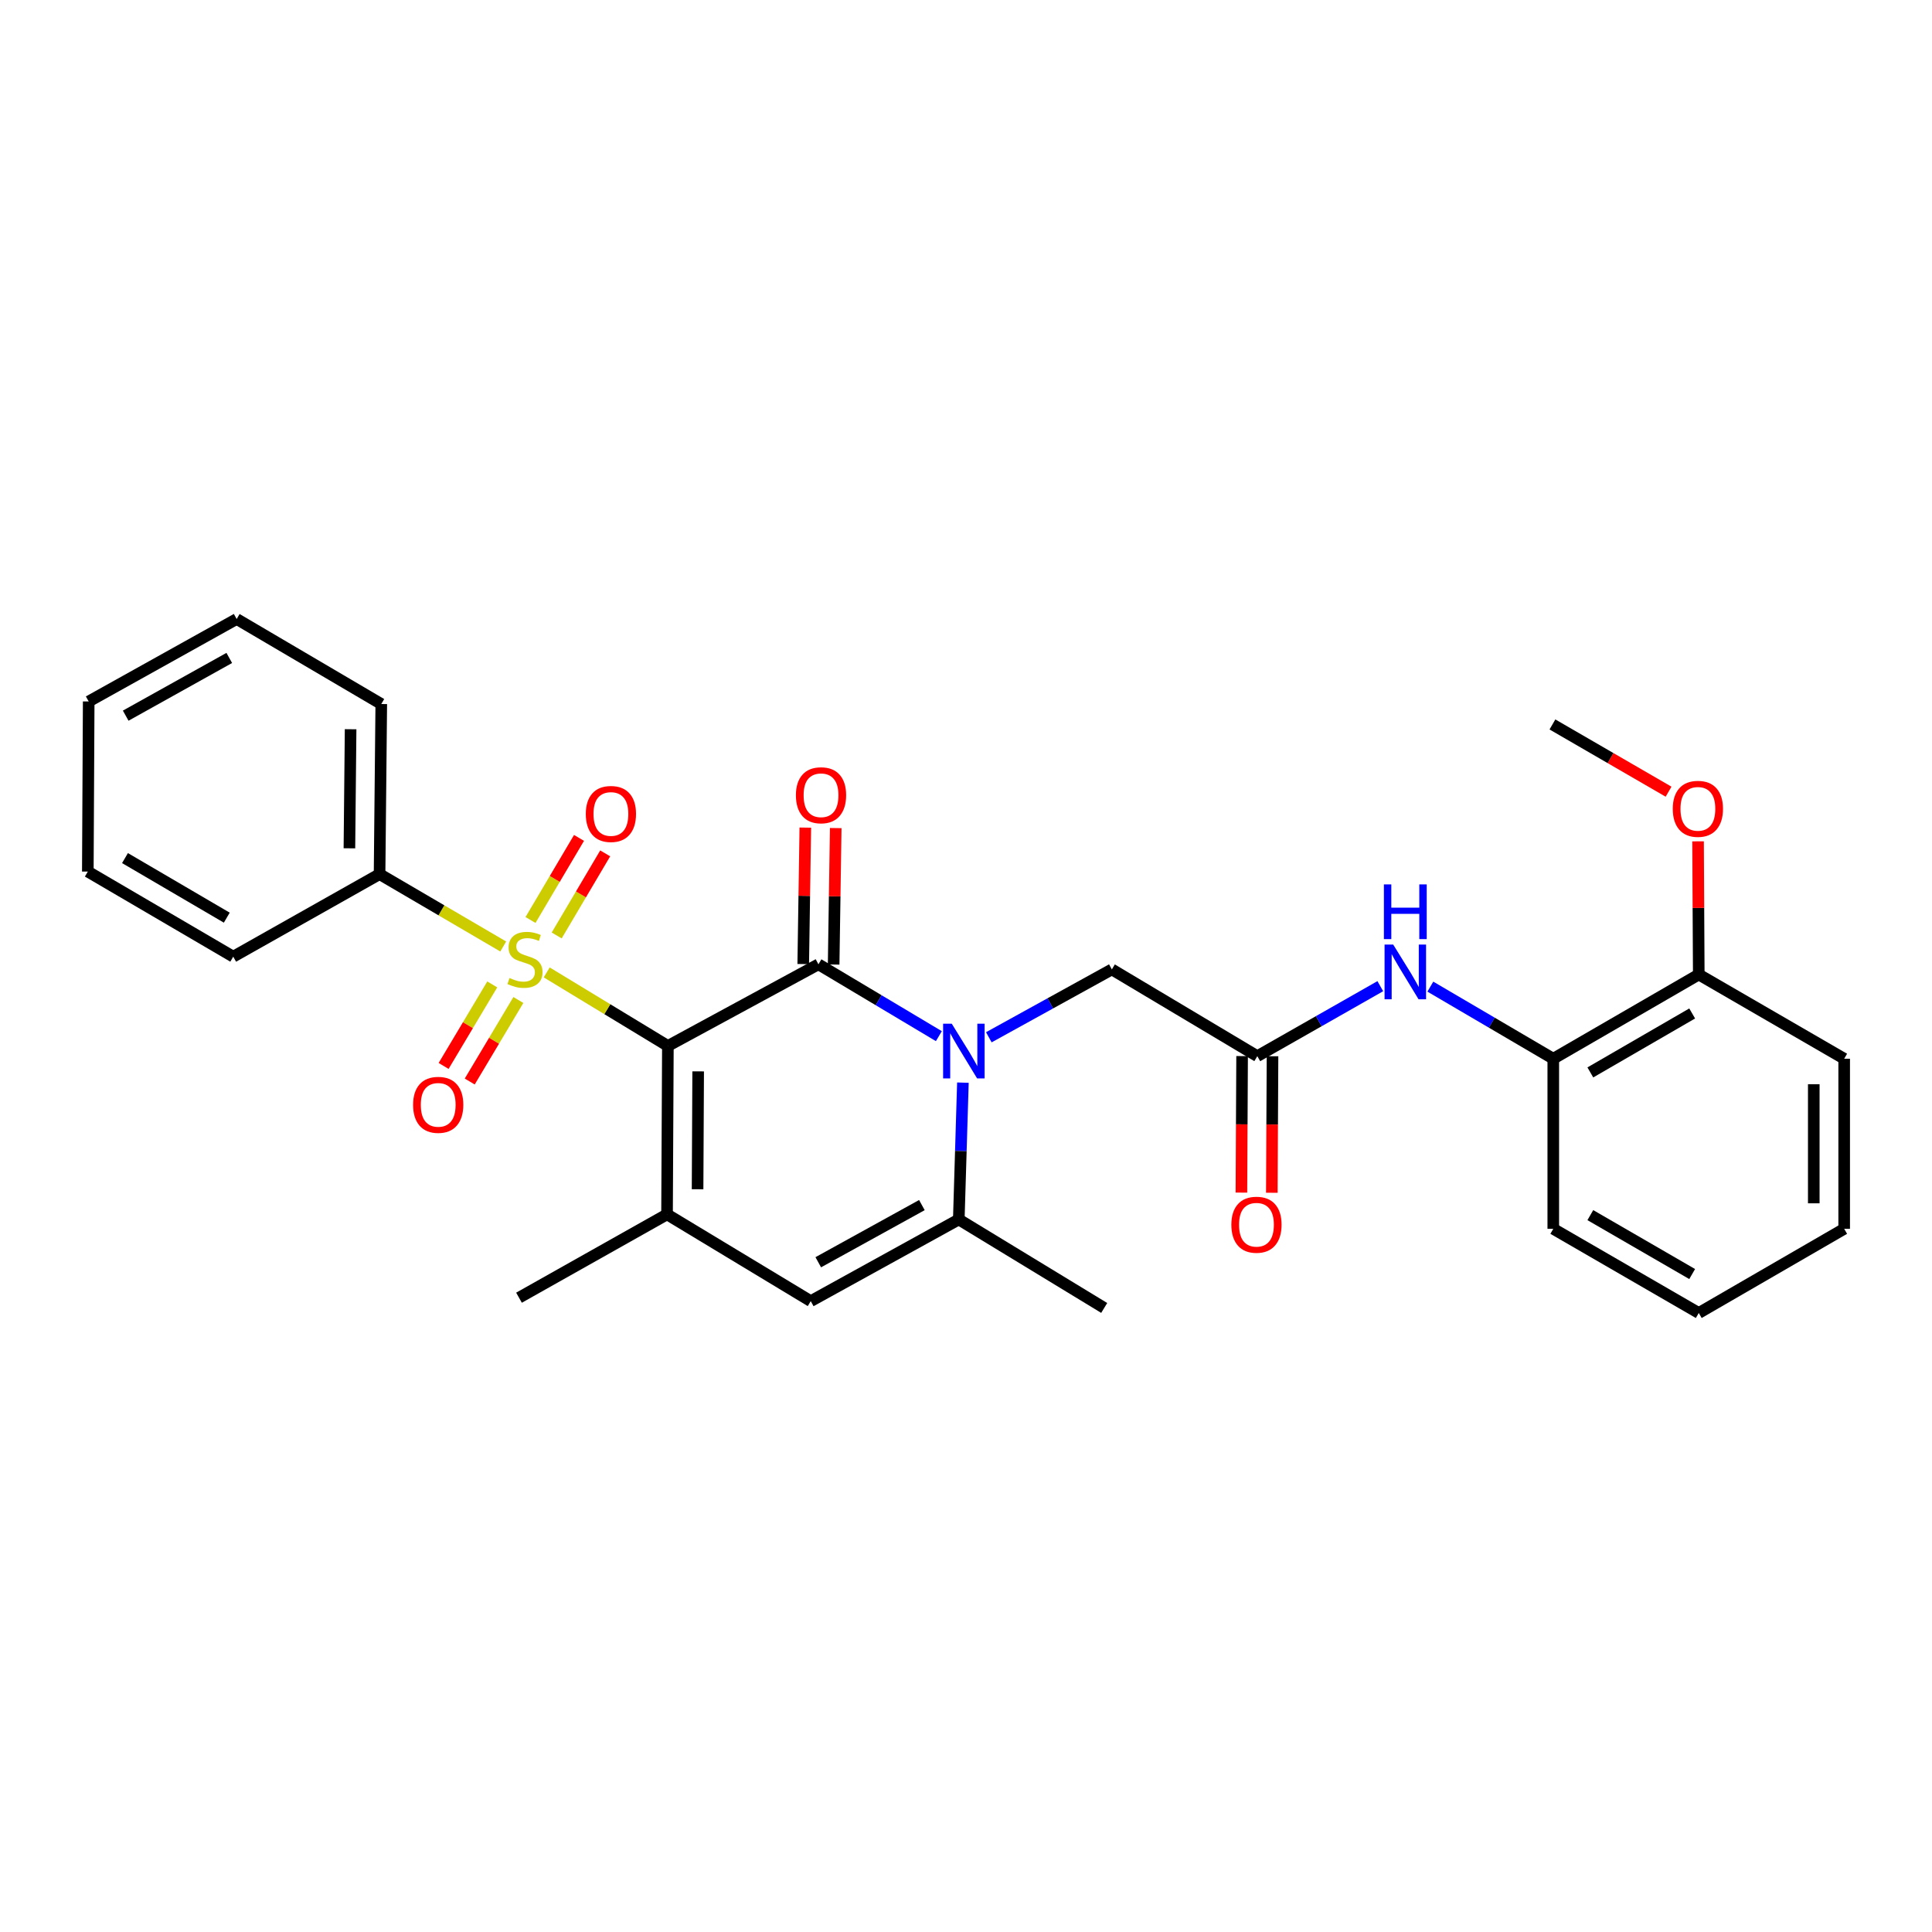 <?xml version='1.0' encoding='iso-8859-1'?>
<svg version='1.1' baseProfile='full'
              xmlns='http://www.w3.org/2000/svg'
                      xmlns:rdkit='http://www.rdkit.org/xml'
                      xmlns:xlink='http://www.w3.org/1999/xlink'
                  xml:space='preserve'
width='1000px' height='1000px' viewBox='0 0 1000 1000'>
<!-- END OF HEADER -->
<rect style='opacity:1.0;fill:#FFFFFF;stroke:none' width='1000' height='1000' x='0' y='0'> </rect>
<path class='bond-0' d='M 345.695,541.381 L 314.334,522.349' style='fill:none;fill-rule:evenodd;stroke:#000000;stroke-width:6px;stroke-linecap:butt;stroke-linejoin:miter;stroke-opacity:1' />
<path class='bond-0' d='M 314.334,522.349 L 282.973,503.316' style='fill:none;fill-rule:evenodd;stroke:#CCCC00;stroke-width:6px;stroke-linecap:butt;stroke-linejoin:miter;stroke-opacity:1' />
<path class='bond-1' d='M 345.695,541.381 L 423.622,499.117' style='fill:none;fill-rule:evenodd;stroke:#000000;stroke-width:6px;stroke-linecap:butt;stroke-linejoin:miter;stroke-opacity:1' />
<path class='bond-3' d='M 345.695,541.381 L 345.258,628.551' style='fill:none;fill-rule:evenodd;stroke:#000000;stroke-width:6px;stroke-linecap:butt;stroke-linejoin:miter;stroke-opacity:1' />
<path class='bond-3' d='M 361.37,554.536 L 361.064,615.554' style='fill:none;fill-rule:evenodd;stroke:#000000;stroke-width:6px;stroke-linecap:butt;stroke-linejoin:miter;stroke-opacity:1' />
<path class='bond-9' d='M 288.141,484.192 L 300.695,462.947' style='fill:none;fill-rule:evenodd;stroke:#CCCC00;stroke-width:6px;stroke-linecap:butt;stroke-linejoin:miter;stroke-opacity:1' />
<path class='bond-9' d='M 300.695,462.947 L 313.249,441.702' style='fill:none;fill-rule:evenodd;stroke:#FF0000;stroke-width:6px;stroke-linecap:butt;stroke-linejoin:miter;stroke-opacity:1' />
<path class='bond-9' d='M 274.59,476.184 L 287.144,454.939' style='fill:none;fill-rule:evenodd;stroke:#CCCC00;stroke-width:6px;stroke-linecap:butt;stroke-linejoin:miter;stroke-opacity:1' />
<path class='bond-9' d='M 287.144,454.939 L 299.698,433.694' style='fill:none;fill-rule:evenodd;stroke:#FF0000;stroke-width:6px;stroke-linecap:butt;stroke-linejoin:miter;stroke-opacity:1' />
<path class='bond-10' d='M 254.787,509.533 L 242.199,530.632' style='fill:none;fill-rule:evenodd;stroke:#CCCC00;stroke-width:6px;stroke-linecap:butt;stroke-linejoin:miter;stroke-opacity:1' />
<path class='bond-10' d='M 242.199,530.632 L 229.611,551.732' style='fill:none;fill-rule:evenodd;stroke:#FF0000;stroke-width:6px;stroke-linecap:butt;stroke-linejoin:miter;stroke-opacity:1' />
<path class='bond-10' d='M 268.305,517.597 L 255.717,538.697' style='fill:none;fill-rule:evenodd;stroke:#CCCC00;stroke-width:6px;stroke-linecap:butt;stroke-linejoin:miter;stroke-opacity:1' />
<path class='bond-10' d='M 255.717,538.697 L 243.129,559.796' style='fill:none;fill-rule:evenodd;stroke:#FF0000;stroke-width:6px;stroke-linecap:butt;stroke-linejoin:miter;stroke-opacity:1' />
<path class='bond-11' d='M 260.47,489.904 L 228.466,471.174' style='fill:none;fill-rule:evenodd;stroke:#CCCC00;stroke-width:6px;stroke-linecap:butt;stroke-linejoin:miter;stroke-opacity:1' />
<path class='bond-11' d='M 228.466,471.174 L 196.462,452.445' style='fill:none;fill-rule:evenodd;stroke:#000000;stroke-width:6px;stroke-linecap:butt;stroke-linejoin:miter;stroke-opacity:1' />
<path class='bond-2' d='M 423.622,499.117 L 454.79,517.716' style='fill:none;fill-rule:evenodd;stroke:#000000;stroke-width:6px;stroke-linecap:butt;stroke-linejoin:miter;stroke-opacity:1' />
<path class='bond-2' d='M 454.79,517.716 L 485.958,536.314' style='fill:none;fill-rule:evenodd;stroke:#0000FF;stroke-width:6px;stroke-linecap:butt;stroke-linejoin:miter;stroke-opacity:1' />
<path class='bond-12' d='M 431.491,499.237 L 432.031,463.921' style='fill:none;fill-rule:evenodd;stroke:#000000;stroke-width:6px;stroke-linecap:butt;stroke-linejoin:miter;stroke-opacity:1' />
<path class='bond-12' d='M 432.031,463.921 L 432.57,428.606' style='fill:none;fill-rule:evenodd;stroke:#FF0000;stroke-width:6px;stroke-linecap:butt;stroke-linejoin:miter;stroke-opacity:1' />
<path class='bond-12' d='M 415.752,498.997 L 416.292,463.681' style='fill:none;fill-rule:evenodd;stroke:#000000;stroke-width:6px;stroke-linecap:butt;stroke-linejoin:miter;stroke-opacity:1' />
<path class='bond-12' d='M 416.292,463.681 L 416.831,428.366' style='fill:none;fill-rule:evenodd;stroke:#FF0000;stroke-width:6px;stroke-linecap:butt;stroke-linejoin:miter;stroke-opacity:1' />
<path class='bond-8' d='M 511.817,536.897 L 543.656,519.327' style='fill:none;fill-rule:evenodd;stroke:#0000FF;stroke-width:6px;stroke-linecap:butt;stroke-linejoin:miter;stroke-opacity:1' />
<path class='bond-8' d='M 543.656,519.327 L 575.495,501.758' style='fill:none;fill-rule:evenodd;stroke:#000000;stroke-width:6px;stroke-linecap:butt;stroke-linejoin:miter;stroke-opacity:1' />
<path class='bond-29' d='M 498.398,560.371 L 497.332,595.781' style='fill:none;fill-rule:evenodd;stroke:#0000FF;stroke-width:6px;stroke-linecap:butt;stroke-linejoin:miter;stroke-opacity:1' />
<path class='bond-29' d='M 497.332,595.781 L 496.266,631.192' style='fill:none;fill-rule:evenodd;stroke:#000000;stroke-width:6px;stroke-linecap:butt;stroke-linejoin:miter;stroke-opacity:1' />
<path class='bond-5' d='M 345.258,628.551 L 419.643,673.465' style='fill:none;fill-rule:evenodd;stroke:#000000;stroke-width:6px;stroke-linecap:butt;stroke-linejoin:miter;stroke-opacity:1' />
<path class='bond-16' d='M 345.258,628.551 L 268.635,671.69' style='fill:none;fill-rule:evenodd;stroke:#000000;stroke-width:6px;stroke-linecap:butt;stroke-linejoin:miter;stroke-opacity:1' />
<path class='bond-4' d='M 496.266,631.192 L 419.643,673.465' style='fill:none;fill-rule:evenodd;stroke:#000000;stroke-width:6px;stroke-linecap:butt;stroke-linejoin:miter;stroke-opacity:1' />
<path class='bond-4' d='M 477.169,623.75 L 423.532,653.341' style='fill:none;fill-rule:evenodd;stroke:#000000;stroke-width:6px;stroke-linecap:butt;stroke-linejoin:miter;stroke-opacity:1' />
<path class='bond-17' d='M 496.266,631.192 L 571.534,676.989' style='fill:none;fill-rule:evenodd;stroke:#000000;stroke-width:6px;stroke-linecap:butt;stroke-linejoin:miter;stroke-opacity:1' />
<path class='bond-6' d='M 650.781,546.672 L 575.495,501.758' style='fill:none;fill-rule:evenodd;stroke:#000000;stroke-width:6px;stroke-linecap:butt;stroke-linejoin:miter;stroke-opacity:1' />
<path class='bond-7' d='M 650.781,546.672 L 682.612,528.558' style='fill:none;fill-rule:evenodd;stroke:#000000;stroke-width:6px;stroke-linecap:butt;stroke-linejoin:miter;stroke-opacity:1' />
<path class='bond-7' d='M 682.612,528.558 L 714.443,510.444' style='fill:none;fill-rule:evenodd;stroke:#0000FF;stroke-width:6px;stroke-linecap:butt;stroke-linejoin:miter;stroke-opacity:1' />
<path class='bond-14' d='M 642.91,546.632 L 642.733,581.963' style='fill:none;fill-rule:evenodd;stroke:#000000;stroke-width:6px;stroke-linecap:butt;stroke-linejoin:miter;stroke-opacity:1' />
<path class='bond-14' d='M 642.733,581.963 L 642.556,617.294' style='fill:none;fill-rule:evenodd;stroke:#FF0000;stroke-width:6px;stroke-linecap:butt;stroke-linejoin:miter;stroke-opacity:1' />
<path class='bond-14' d='M 658.651,546.711 L 658.474,582.042' style='fill:none;fill-rule:evenodd;stroke:#000000;stroke-width:6px;stroke-linecap:butt;stroke-linejoin:miter;stroke-opacity:1' />
<path class='bond-14' d='M 658.474,582.042 L 658.296,617.373' style='fill:none;fill-rule:evenodd;stroke:#FF0000;stroke-width:6px;stroke-linecap:butt;stroke-linejoin:miter;stroke-opacity:1' />
<path class='bond-13' d='M 740.346,510.68 L 772.16,529.34' style='fill:none;fill-rule:evenodd;stroke:#0000FF;stroke-width:6px;stroke-linecap:butt;stroke-linejoin:miter;stroke-opacity:1' />
<path class='bond-13' d='M 772.16,529.34 L 803.975,548.001' style='fill:none;fill-rule:evenodd;stroke:#000000;stroke-width:6px;stroke-linecap:butt;stroke-linejoin:miter;stroke-opacity:1' />
<path class='bond-20' d='M 196.462,452.445 L 197.346,364.401' style='fill:none;fill-rule:evenodd;stroke:#000000;stroke-width:6px;stroke-linecap:butt;stroke-linejoin:miter;stroke-opacity:1' />
<path class='bond-20' d='M 180.855,439.08 L 181.473,377.449' style='fill:none;fill-rule:evenodd;stroke:#000000;stroke-width:6px;stroke-linecap:butt;stroke-linejoin:miter;stroke-opacity:1' />
<path class='bond-21' d='M 196.462,452.445 L 120.722,495.173' style='fill:none;fill-rule:evenodd;stroke:#000000;stroke-width:6px;stroke-linecap:butt;stroke-linejoin:miter;stroke-opacity:1' />
<path class='bond-15' d='M 803.975,548.001 L 879.278,504.407' style='fill:none;fill-rule:evenodd;stroke:#000000;stroke-width:6px;stroke-linecap:butt;stroke-linejoin:miter;stroke-opacity:1' />
<path class='bond-15' d='M 823.157,555.085 L 875.869,524.569' style='fill:none;fill-rule:evenodd;stroke:#000000;stroke-width:6px;stroke-linecap:butt;stroke-linejoin:miter;stroke-opacity:1' />
<path class='bond-19' d='M 803.975,548.001 L 803.975,636.037' style='fill:none;fill-rule:evenodd;stroke:#000000;stroke-width:6px;stroke-linecap:butt;stroke-linejoin:miter;stroke-opacity:1' />
<path class='bond-18' d='M 879.278,504.407 L 879.095,469.94' style='fill:none;fill-rule:evenodd;stroke:#000000;stroke-width:6px;stroke-linecap:butt;stroke-linejoin:miter;stroke-opacity:1' />
<path class='bond-18' d='M 879.095,469.94 L 878.912,435.473' style='fill:none;fill-rule:evenodd;stroke:#FF0000;stroke-width:6px;stroke-linecap:butt;stroke-linejoin:miter;stroke-opacity:1' />
<path class='bond-22' d='M 879.278,504.407 L 954.545,548.001' style='fill:none;fill-rule:evenodd;stroke:#000000;stroke-width:6px;stroke-linecap:butt;stroke-linejoin:miter;stroke-opacity:1' />
<path class='bond-23' d='M 863.648,409.78 L 833.593,392.377' style='fill:none;fill-rule:evenodd;stroke:#FF0000;stroke-width:6px;stroke-linecap:butt;stroke-linejoin:miter;stroke-opacity:1' />
<path class='bond-23' d='M 833.593,392.377 L 803.538,374.973' style='fill:none;fill-rule:evenodd;stroke:#000000;stroke-width:6px;stroke-linecap:butt;stroke-linejoin:miter;stroke-opacity:1' />
<path class='bond-24' d='M 803.975,636.037 L 879.278,679.604' style='fill:none;fill-rule:evenodd;stroke:#000000;stroke-width:6px;stroke-linecap:butt;stroke-linejoin:miter;stroke-opacity:1' />
<path class='bond-24' d='M 823.153,628.947 L 875.865,659.444' style='fill:none;fill-rule:evenodd;stroke:#000000;stroke-width:6px;stroke-linecap:butt;stroke-linejoin:miter;stroke-opacity:1' />
<path class='bond-26' d='M 197.346,364.401 L 122.498,320.396' style='fill:none;fill-rule:evenodd;stroke:#000000;stroke-width:6px;stroke-linecap:butt;stroke-linejoin:miter;stroke-opacity:1' />
<path class='bond-27' d='M 120.722,495.173 L 45.455,451.124' style='fill:none;fill-rule:evenodd;stroke:#000000;stroke-width:6px;stroke-linecap:butt;stroke-linejoin:miter;stroke-opacity:1' />
<path class='bond-27' d='M 117.383,474.98 L 64.695,444.146' style='fill:none;fill-rule:evenodd;stroke:#000000;stroke-width:6px;stroke-linecap:butt;stroke-linejoin:miter;stroke-opacity:1' />
<path class='bond-31' d='M 954.545,548.001 L 954.545,636.037' style='fill:none;fill-rule:evenodd;stroke:#000000;stroke-width:6px;stroke-linecap:butt;stroke-linejoin:miter;stroke-opacity:1' />
<path class='bond-31' d='M 938.805,561.206 L 938.805,622.831' style='fill:none;fill-rule:evenodd;stroke:#000000;stroke-width:6px;stroke-linecap:butt;stroke-linejoin:miter;stroke-opacity:1' />
<path class='bond-25' d='M 879.278,679.604 L 954.545,636.037' style='fill:none;fill-rule:evenodd;stroke:#000000;stroke-width:6px;stroke-linecap:butt;stroke-linejoin:miter;stroke-opacity:1' />
<path class='bond-30' d='M 122.498,320.396 L 45.909,363.08' style='fill:none;fill-rule:evenodd;stroke:#000000;stroke-width:6px;stroke-linecap:butt;stroke-linejoin:miter;stroke-opacity:1' />
<path class='bond-30' d='M 118.672,340.548 L 65.061,370.427' style='fill:none;fill-rule:evenodd;stroke:#000000;stroke-width:6px;stroke-linecap:butt;stroke-linejoin:miter;stroke-opacity:1' />
<path class='bond-28' d='M 45.455,451.124 L 45.909,363.08' style='fill:none;fill-rule:evenodd;stroke:#000000;stroke-width:6px;stroke-linecap:butt;stroke-linejoin:miter;stroke-opacity:1' />
<path  class='atom-1' d='M 263.73 506.213
Q 264.05 506.333, 265.37 506.893
Q 266.69 507.453, 268.13 507.813
Q 269.61 508.133, 271.05 508.133
Q 273.73 508.133, 275.29 506.853
Q 276.85 505.533, 276.85 503.253
Q 276.85 501.693, 276.05 500.733
Q 275.29 499.773, 274.09 499.253
Q 272.89 498.733, 270.89 498.133
Q 268.37 497.373, 266.85 496.653
Q 265.37 495.933, 264.29 494.413
Q 263.25 492.893, 263.25 490.333
Q 263.25 486.773, 265.65 484.573
Q 268.09 482.373, 272.89 482.373
Q 276.17 482.373, 279.89 483.933
L 278.97 487.013
Q 275.57 485.613, 273.01 485.613
Q 270.25 485.613, 268.73 486.773
Q 267.21 487.893, 267.25 489.853
Q 267.25 491.373, 268.01 492.293
Q 268.81 493.213, 269.93 493.733
Q 271.09 494.253, 273.01 494.853
Q 275.57 495.653, 277.09 496.453
Q 278.61 497.253, 279.69 498.893
Q 280.81 500.493, 280.81 503.253
Q 280.81 507.173, 278.17 509.293
Q 275.57 511.373, 271.21 511.373
Q 268.69 511.373, 266.77 510.813
Q 264.89 510.293, 262.65 509.373
L 263.73 506.213
' fill='#CCCC00'/>
<path  class='atom-3' d='M 492.629 529.871
L 501.909 544.871
Q 502.829 546.351, 504.309 549.031
Q 505.789 551.711, 505.869 551.871
L 505.869 529.871
L 509.629 529.871
L 509.629 558.191
L 505.749 558.191
L 495.789 541.791
Q 494.629 539.871, 493.389 537.671
Q 492.189 535.471, 491.829 534.791
L 491.829 558.191
L 488.149 558.191
L 488.149 529.871
L 492.629 529.871
' fill='#0000FF'/>
<path  class='atom-8' d='M 721.126 488.918
L 730.406 503.918
Q 731.326 505.398, 732.806 508.078
Q 734.286 510.758, 734.366 510.918
L 734.366 488.918
L 738.126 488.918
L 738.126 517.238
L 734.246 517.238
L 724.286 500.838
Q 723.126 498.918, 721.886 496.718
Q 720.686 494.518, 720.326 493.838
L 720.326 517.238
L 716.646 517.238
L 716.646 488.918
L 721.126 488.918
' fill='#0000FF'/>
<path  class='atom-8' d='M 716.306 457.766
L 720.146 457.766
L 720.146 469.806
L 734.626 469.806
L 734.626 457.766
L 738.466 457.766
L 738.466 486.086
L 734.626 486.086
L 734.626 473.006
L 720.146 473.006
L 720.146 486.086
L 716.306 486.086
L 716.306 457.766
' fill='#0000FF'/>
<path  class='atom-10' d='M 303.207 421.305
Q 303.207 414.505, 306.567 410.705
Q 309.927 406.905, 316.207 406.905
Q 322.487 406.905, 325.847 410.705
Q 329.207 414.505, 329.207 421.305
Q 329.207 428.185, 325.807 432.105
Q 322.407 435.985, 316.207 435.985
Q 309.967 435.985, 306.567 432.105
Q 303.207 428.225, 303.207 421.305
M 316.207 432.785
Q 320.527 432.785, 322.847 429.905
Q 325.207 426.985, 325.207 421.305
Q 325.207 415.745, 322.847 412.945
Q 320.527 410.105, 316.207 410.105
Q 311.887 410.105, 309.527 412.905
Q 307.207 415.705, 307.207 421.305
Q 307.207 427.025, 309.527 429.905
Q 311.887 432.785, 316.207 432.785
' fill='#FF0000'/>
<path  class='atom-11' d='M 213.816 571.859
Q 213.816 565.059, 217.176 561.259
Q 220.536 557.459, 226.816 557.459
Q 233.096 557.459, 236.456 561.259
Q 239.816 565.059, 239.816 571.859
Q 239.816 578.739, 236.416 582.659
Q 233.016 586.539, 226.816 586.539
Q 220.576 586.539, 217.176 582.659
Q 213.816 578.779, 213.816 571.859
M 226.816 583.339
Q 231.136 583.339, 233.456 580.459
Q 235.816 577.539, 235.816 571.859
Q 235.816 566.299, 233.456 563.499
Q 231.136 560.659, 226.816 560.659
Q 222.496 560.659, 220.136 563.459
Q 217.816 566.259, 217.816 571.859
Q 217.816 577.579, 220.136 580.459
Q 222.496 583.339, 226.816 583.339
' fill='#FF0000'/>
<path  class='atom-13' d='M 411.96 411.616
Q 411.96 404.816, 415.32 401.016
Q 418.68 397.216, 424.96 397.216
Q 431.24 397.216, 434.6 401.016
Q 437.96 404.816, 437.96 411.616
Q 437.96 418.496, 434.56 422.416
Q 431.16 426.296, 424.96 426.296
Q 418.72 426.296, 415.32 422.416
Q 411.96 418.536, 411.96 411.616
M 424.96 423.096
Q 429.28 423.096, 431.6 420.216
Q 433.96 417.296, 433.96 411.616
Q 433.96 406.056, 431.6 403.256
Q 429.28 400.416, 424.96 400.416
Q 420.64 400.416, 418.28 403.216
Q 415.96 406.016, 415.96 411.616
Q 415.96 417.336, 418.28 420.216
Q 420.64 423.096, 424.96 423.096
' fill='#FF0000'/>
<path  class='atom-15' d='M 637.343 633.913
Q 637.343 627.113, 640.703 623.313
Q 644.063 619.513, 650.343 619.513
Q 656.623 619.513, 659.983 623.313
Q 663.343 627.113, 663.343 633.913
Q 663.343 640.793, 659.943 644.713
Q 656.543 648.593, 650.343 648.593
Q 644.103 648.593, 640.703 644.713
Q 637.343 640.833, 637.343 633.913
M 650.343 645.393
Q 654.663 645.393, 656.983 642.513
Q 659.343 639.593, 659.343 633.913
Q 659.343 628.353, 656.983 625.553
Q 654.663 622.713, 650.343 622.713
Q 646.023 622.713, 643.663 625.513
Q 641.343 628.313, 641.343 633.913
Q 641.343 639.633, 643.663 642.513
Q 646.023 645.393, 650.343 645.393
' fill='#FF0000'/>
<path  class='atom-19' d='M 865.823 418.647
Q 865.823 411.847, 869.183 408.047
Q 872.543 404.247, 878.823 404.247
Q 885.103 404.247, 888.463 408.047
Q 891.823 411.847, 891.823 418.647
Q 891.823 425.527, 888.423 429.447
Q 885.023 433.327, 878.823 433.327
Q 872.583 433.327, 869.183 429.447
Q 865.823 425.567, 865.823 418.647
M 878.823 430.127
Q 883.143 430.127, 885.463 427.247
Q 887.823 424.327, 887.823 418.647
Q 887.823 413.087, 885.463 410.287
Q 883.143 407.447, 878.823 407.447
Q 874.503 407.447, 872.143 410.247
Q 869.823 413.047, 869.823 418.647
Q 869.823 424.367, 872.143 427.247
Q 874.503 430.127, 878.823 430.127
' fill='#FF0000'/>
</svg>
